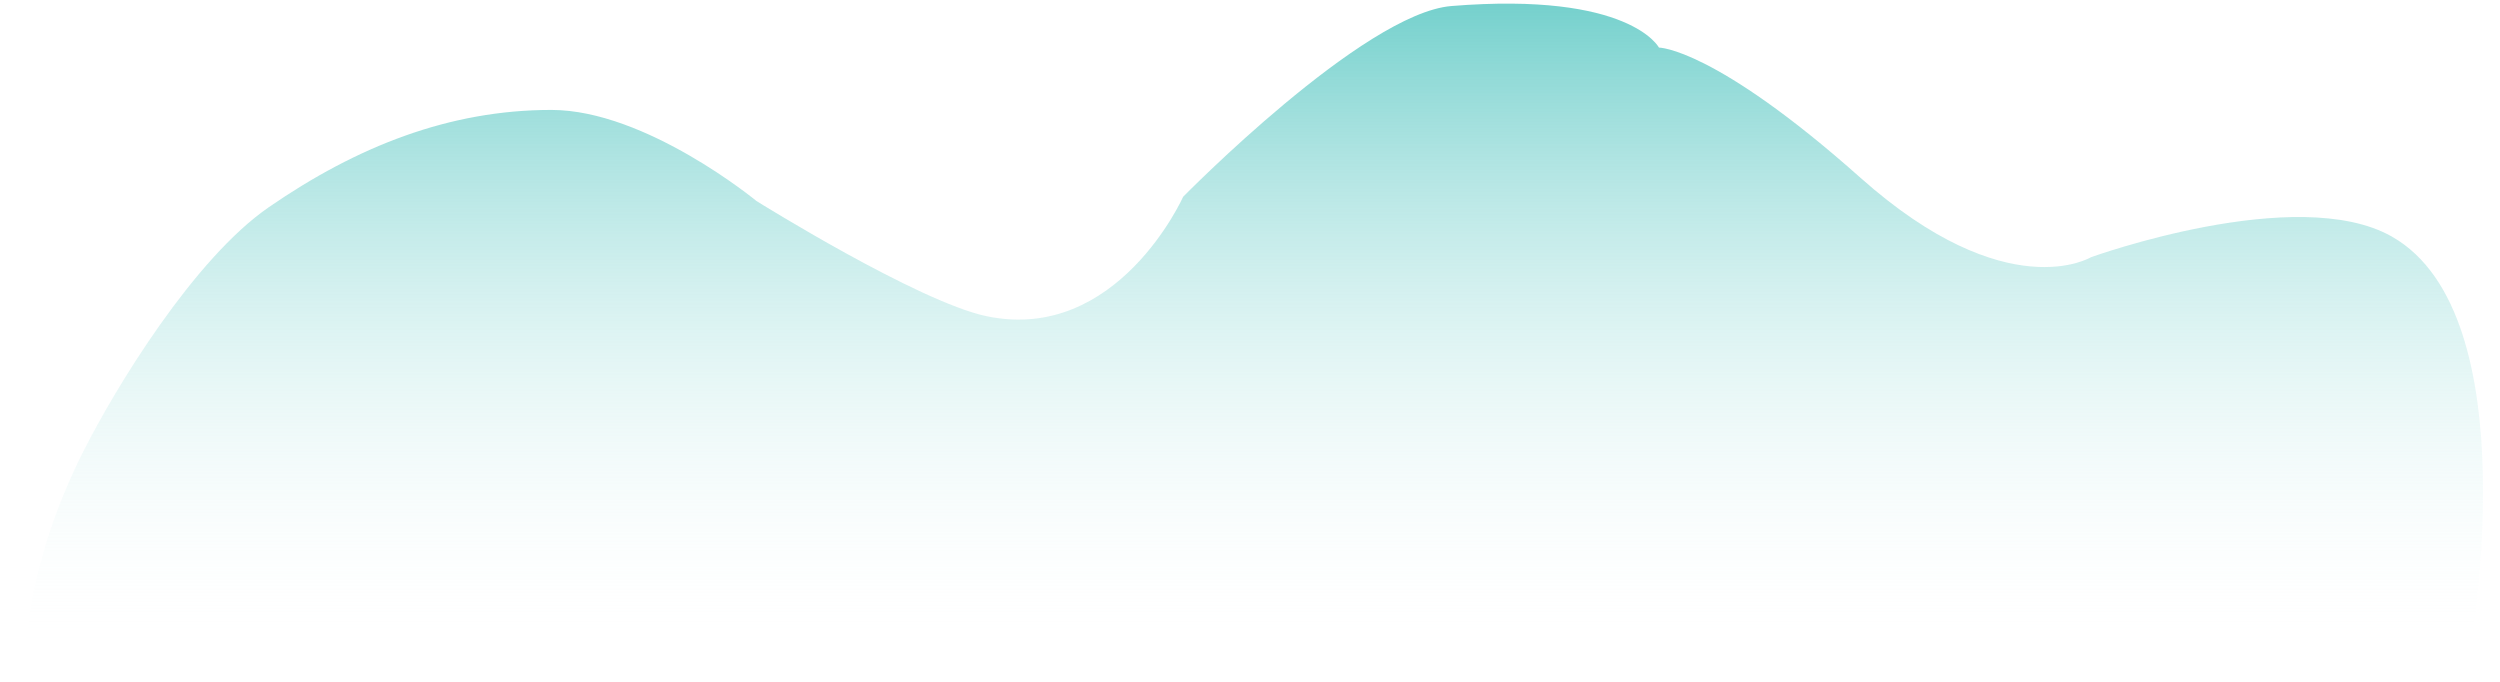 <svg width="66" height="18" viewBox="0 0 66 18" fill="none" xmlns="http://www.w3.org/2000/svg">
<path d="M65.199 17.213H14.555H0.688C0.688 17.213 0.688 14.919 2.195 11.927C3.057 10.216 5.125 6.829 7.097 5.47C9.425 3.865 11.863 2.902 14.555 2.902C17.055 2.902 19.971 5.307 19.971 5.307C19.971 5.307 24.245 7.973 26.051 8.349C29.504 9.066 31.235 5.195 31.235 5.195C31.235 5.195 35.992 0.348 38.319 0.159C43.035 -0.224 43.796 1.256 43.796 1.256C43.796 1.256 45.253 1.256 49.121 4.697C52.99 8.137 55.201 6.791 55.201 6.791C55.201 6.791 60.632 4.827 63.139 6.242C66.812 8.316 65.199 17.213 65.199 17.213Z" fill="url(#paint0_linear)"/>
<defs>
<linearGradient id="paint0_linear" x1="35.857" y1="-4.345" x2="35.857" y2="17.213" gradientUnits="userSpaceOnUse">
<stop stop-color="#23B5AF"/>
<stop offset="1" stop-color="white" stop-opacity="0"/>
</linearGradient>
</defs>
</svg>
